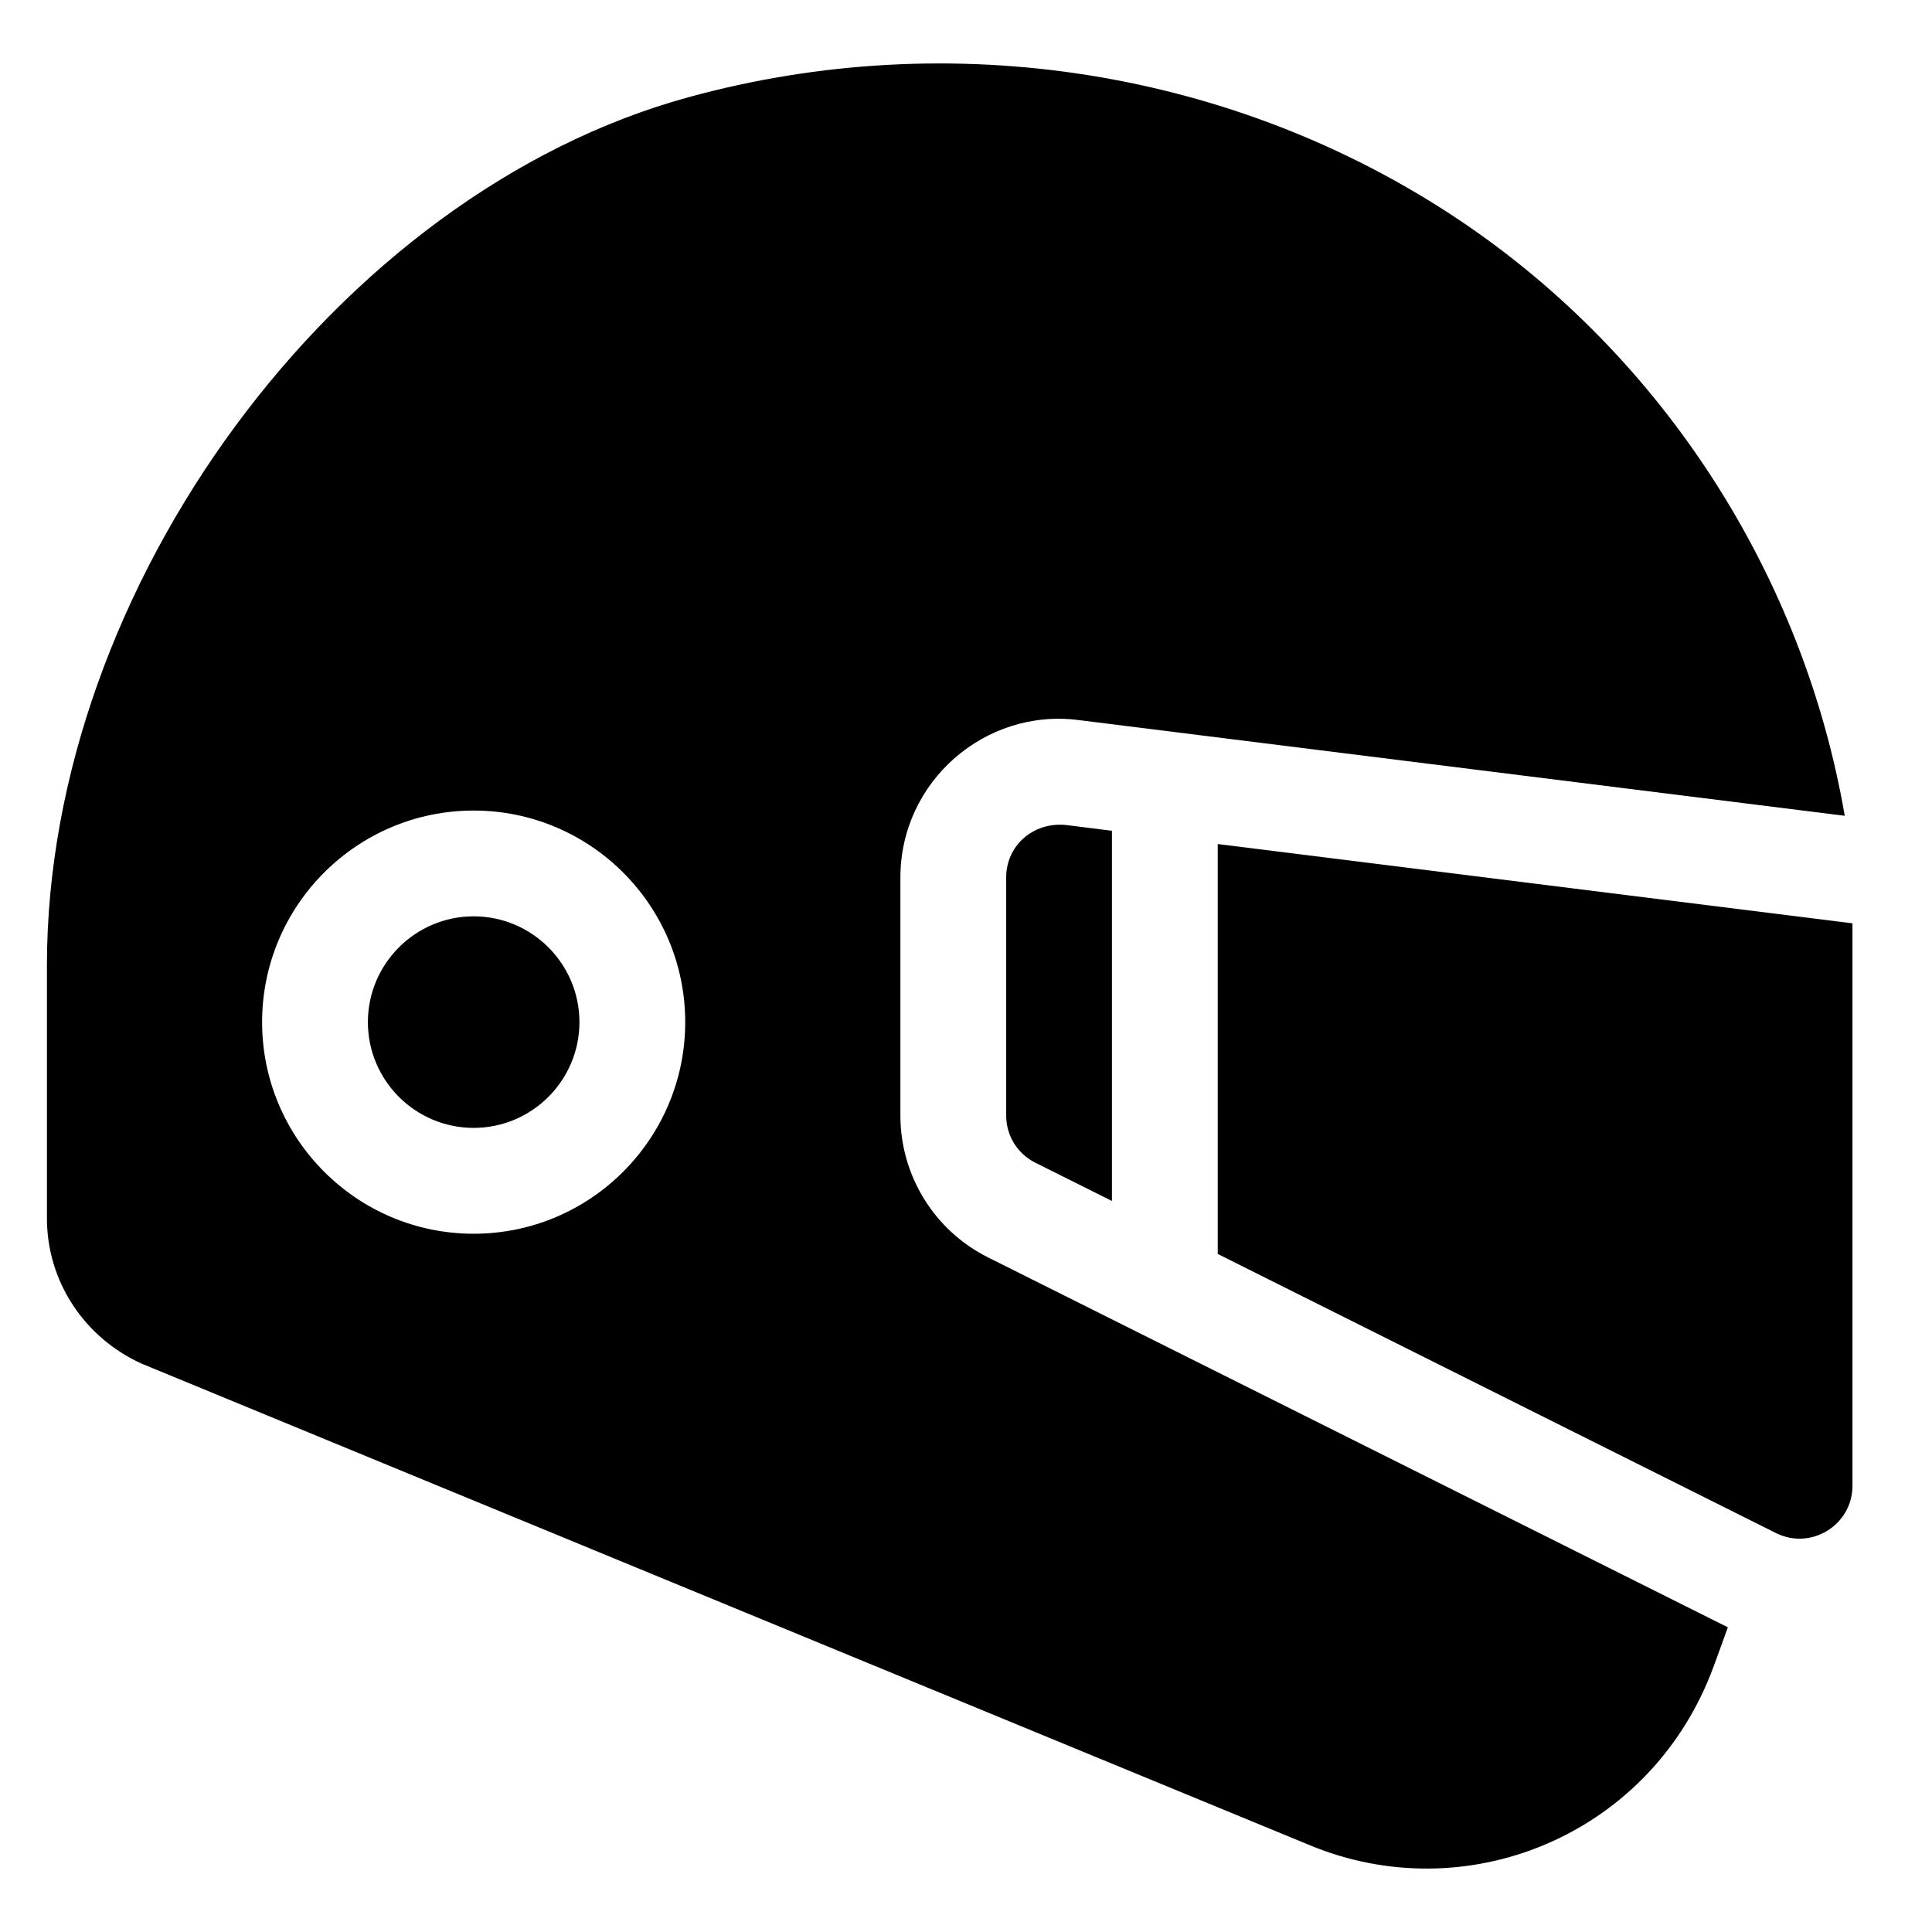 <svg width="24" height="24" viewBox="0 0 24 24" fill="none" xmlns="http://www.w3.org/2000/svg">
<g id="helmet" clip-path="url(#clip0_1832_14212)">
<g id="Group">
<g id="Group_2">
<path id="Vector" d="M15.127 10.485V15.577L22.061 19.044C22.498 19.262 23.012 18.944 23.012 18.456V11.47L15.127 10.485Z" fill="black"/>
</g>
</g>
<g id="Group_3">
<g id="Group_4">
<path id="Vector_2" d="M13.237 10.248C12.828 10.21 12.499 10.51 12.499 10.9V13.856C12.499 14.107 12.638 14.332 12.862 14.444L13.813 14.919V10.32L13.237 10.248Z" fill="black"/>
</g>
</g>
<g id="Group_5">
<g id="Group_6">
<path id="Vector_3" d="M11.185 13.857V10.901C11.185 9.704 12.242 8.795 13.4 8.945L22.916 10.134C22.411 7.192 20.699 4.459 18.133 2.737C15.345 0.868 11.823 0.309 8.548 1.209C4.181 2.407 0.583 7.292 0.583 11.99V15.136C0.583 15.907 1.037 16.612 1.76 16.94L16.271 22.922C18.204 23.724 20.45 22.814 21.249 20.801C21.318 20.627 21.392 20.409 21.464 20.215L12.274 15.62C11.606 15.286 11.185 14.603 11.185 13.857ZM5.884 15.326C4.434 15.326 3.256 14.147 3.256 12.697C3.256 11.248 4.434 10.069 5.884 10.069C7.334 10.069 8.512 11.248 8.512 12.697C8.512 14.147 7.334 15.326 5.884 15.326Z" fill="black"/>
</g>
</g>
<g id="Group_7">
<g id="Group_8">
<path id="Vector_4" d="M5.884 11.383C5.16 11.383 4.57 11.973 4.57 12.697C4.57 13.422 5.16 14.011 5.884 14.011C6.608 14.011 7.198 13.422 7.198 12.697C7.198 11.973 6.608 11.383 5.884 11.383Z" fill="black"/>
</g>
</g>
</g>
<defs>
<clipPath id="clip0_1832_14212">
<rect width="22.429" height="22.429" fill="black" transform="translate(0.583 0.786)"/>
</clipPath>
</defs>
</svg>
